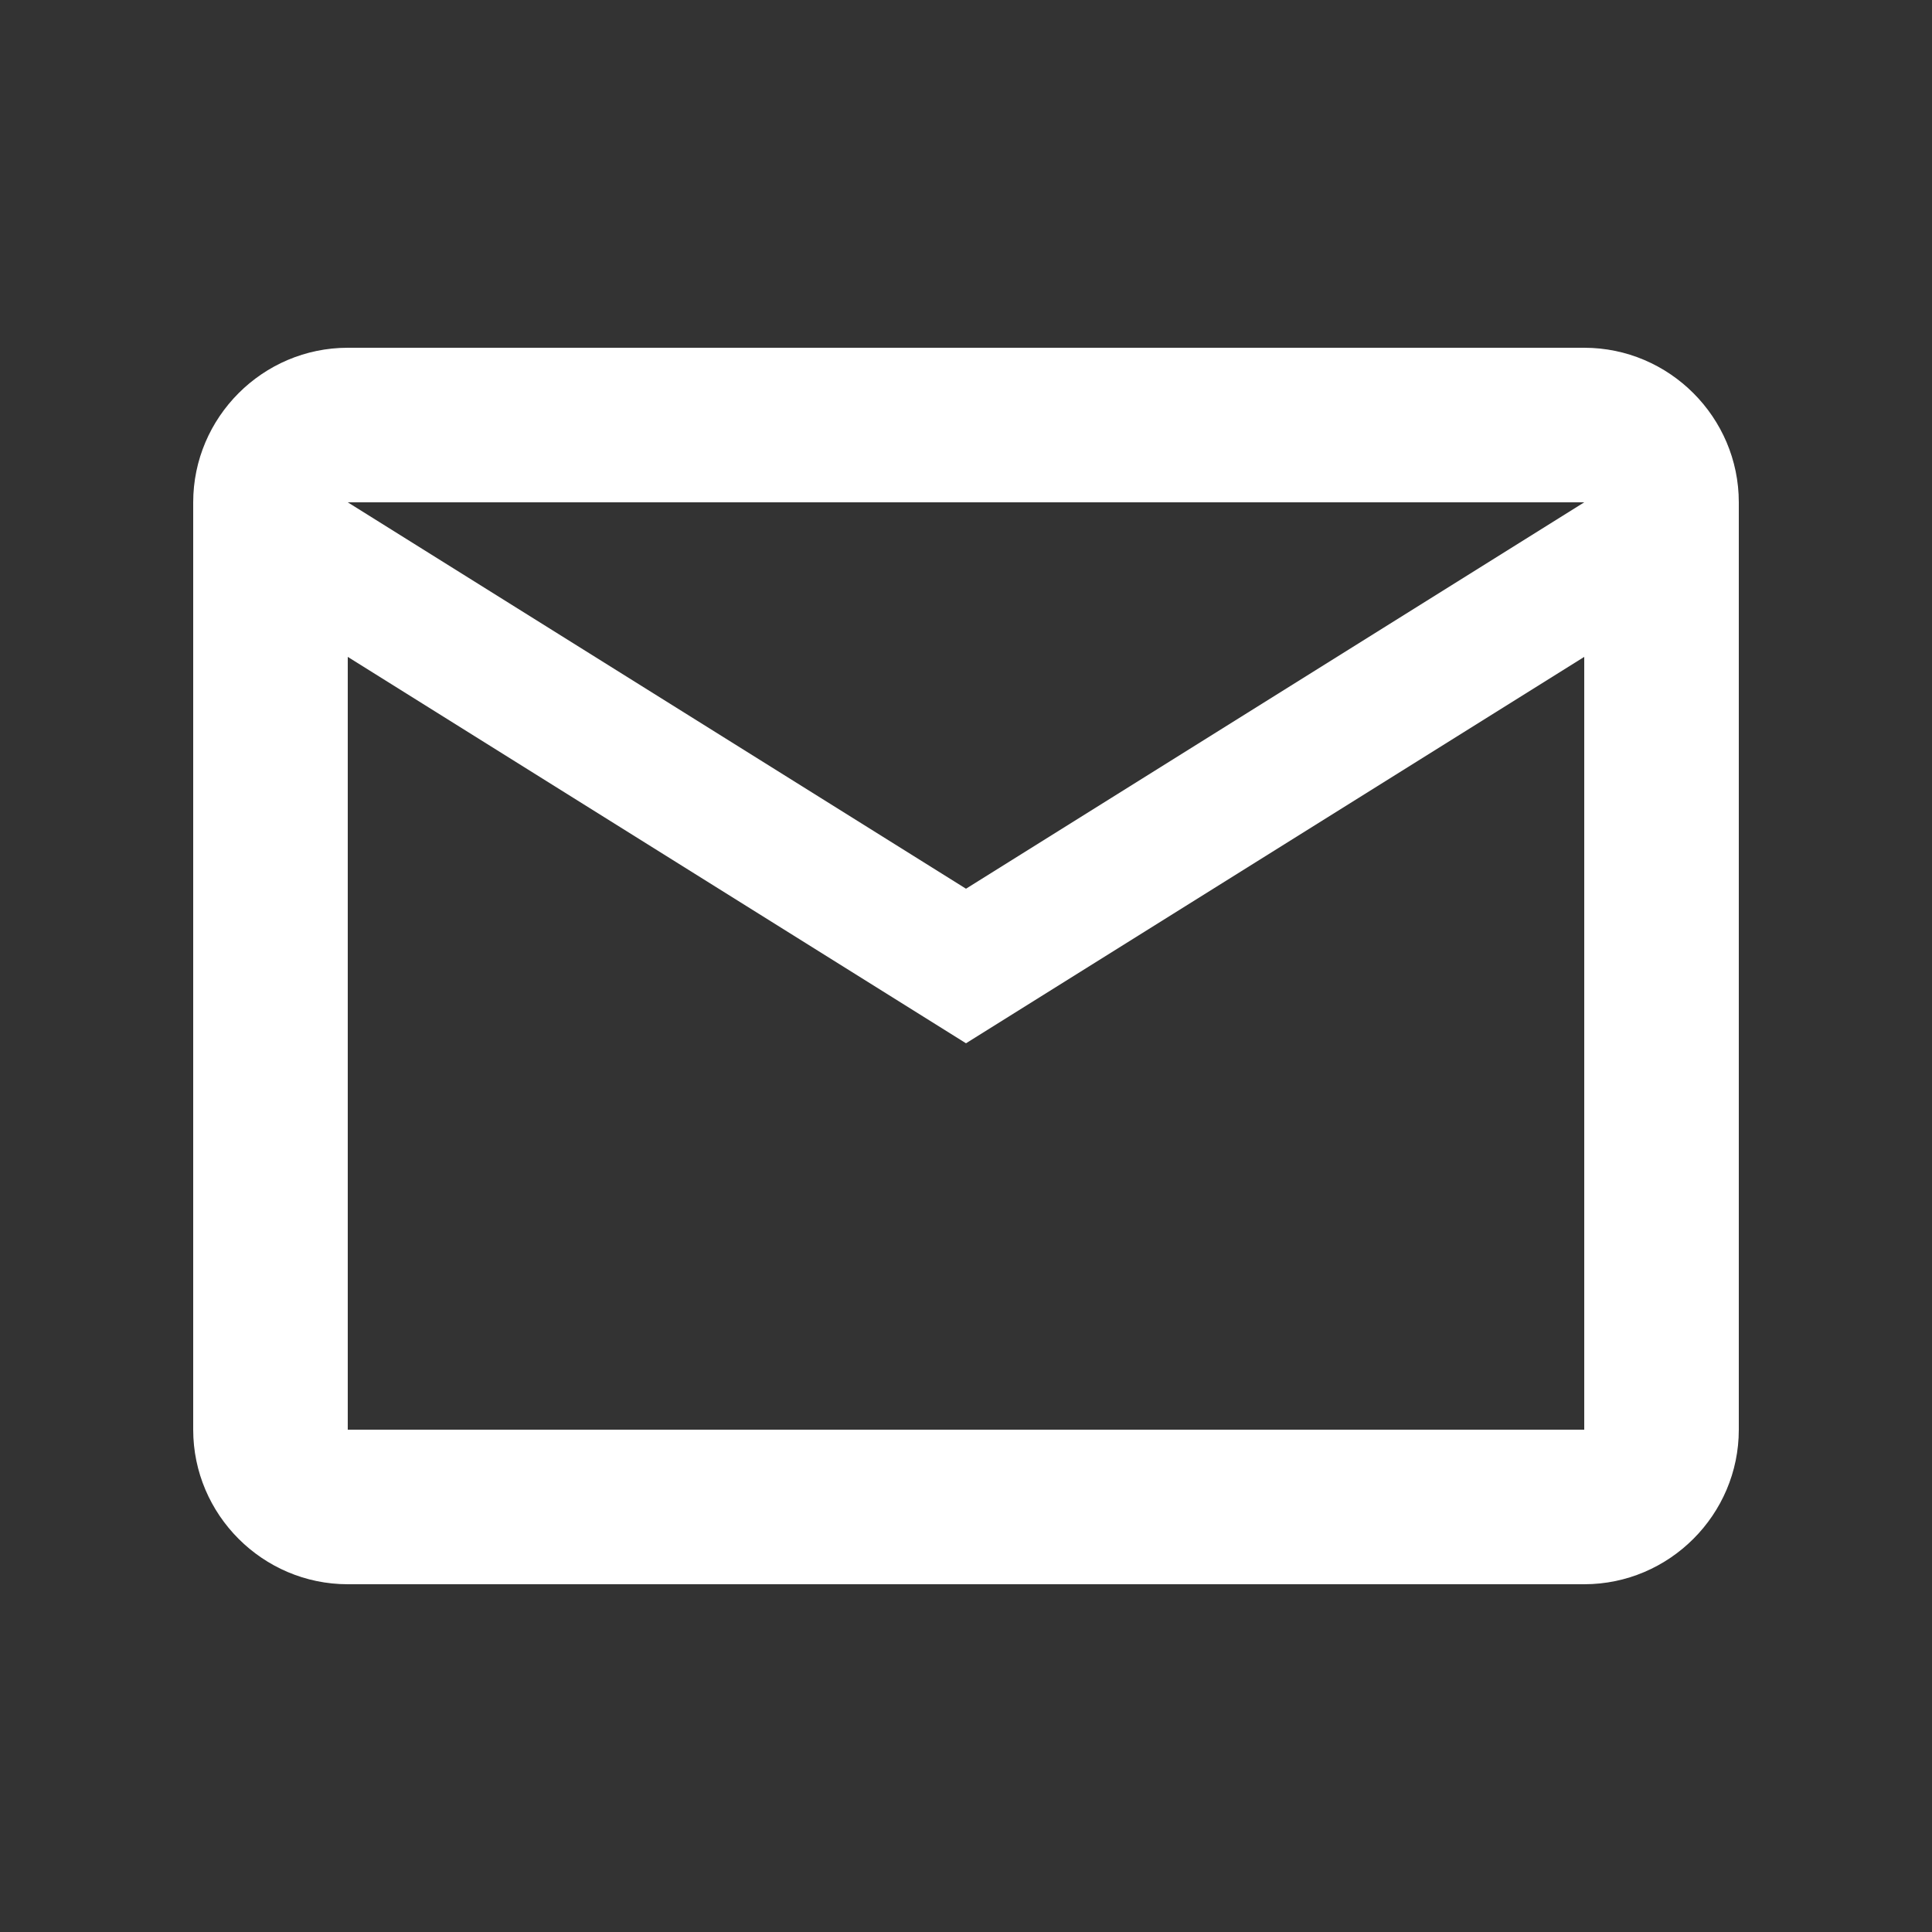 <svg width="25" height="25" viewBox="0 0 25 25" fill="none" xmlns="http://www.w3.org/2000/svg">
<rect x="0" y="0" width="25" height="25" fill="#333333" stroke="none"/>
<path fill-rule="evenodd" clip-rule="evenodd" d="M22.5 6.5C22.5 5.4 21.6 4.5 20.5 4.5H4.5C3.4 4.5 2.5 5.4 2.5 6.5V18.5C2.5 19.6 3.4 20.5 4.5 20.5H20.5C21.6 20.5 22.5 19.6 22.5 18.5V6.5ZM20.5 6.5L12.5 11.5L4.5 6.5H20.5ZM20.5 18.5H4.5V8.5L12.5 13.5L20.5 8.5V18.5Z" fill="white"/>
</svg>
